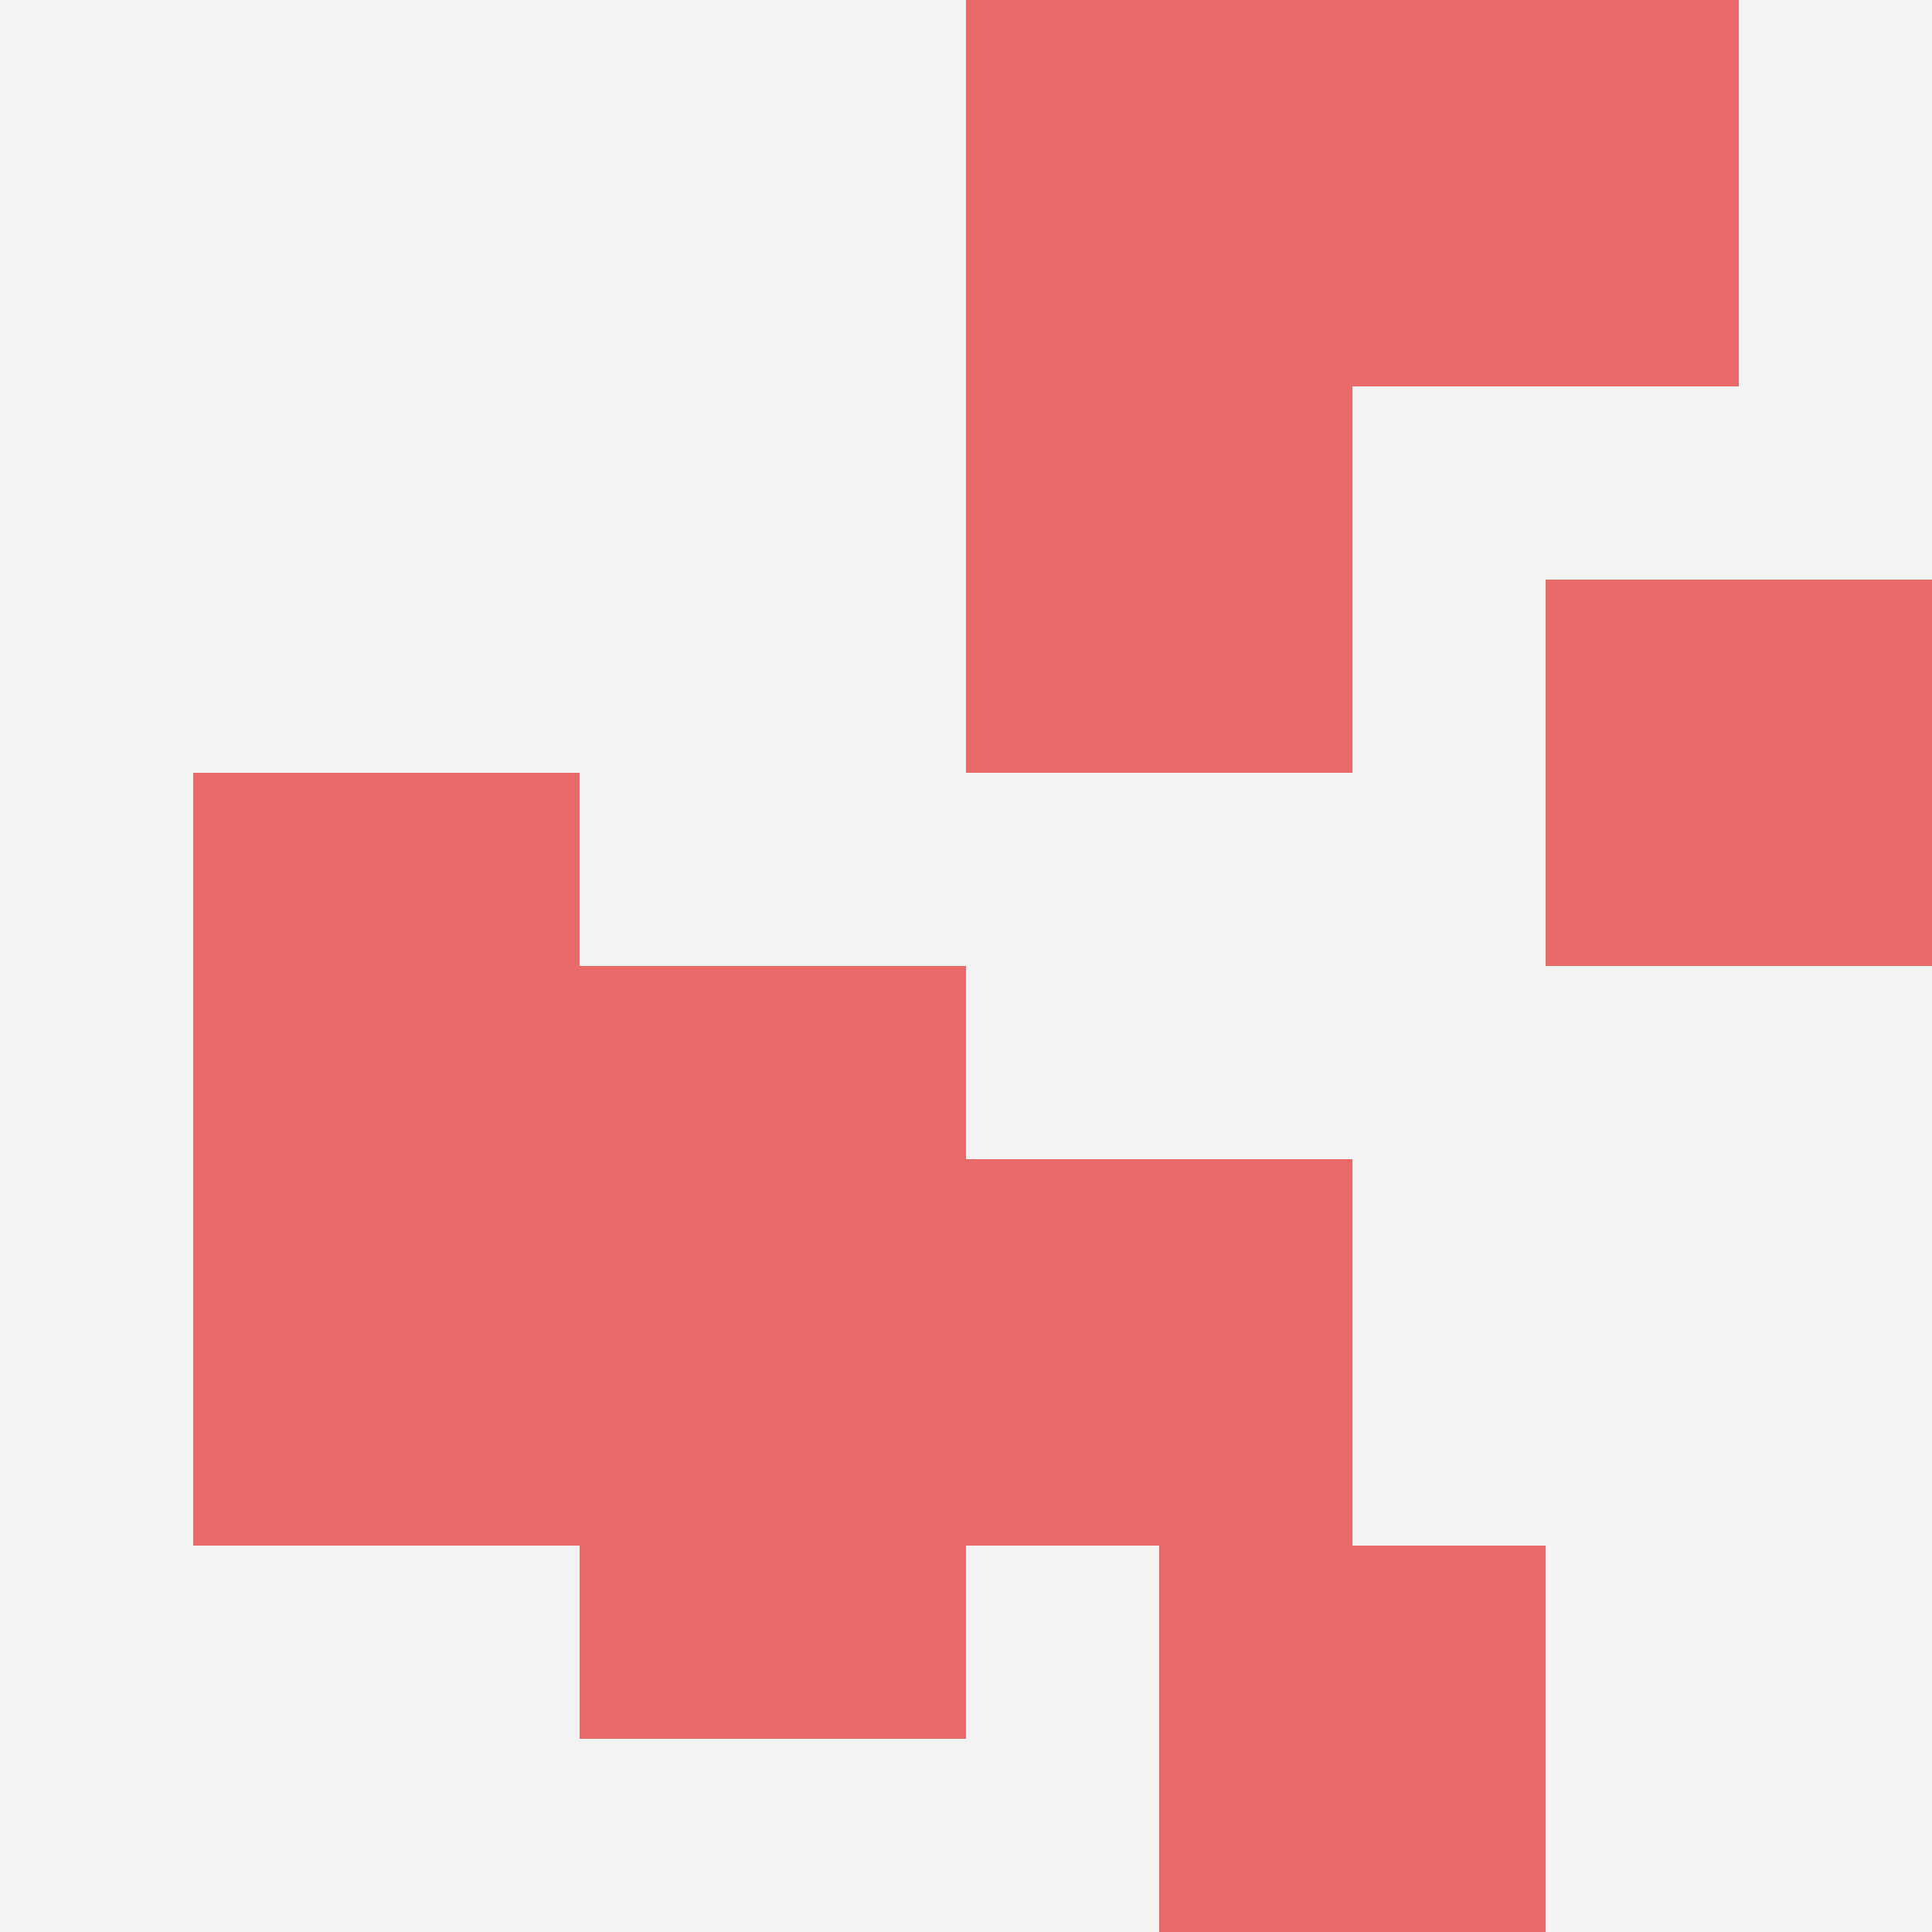 <svg id="ten-svg" xmlns="http://www.w3.org/2000/svg" preserveAspectRatio="xMinYMin meet" viewBox="0 0 10 10"> <rect x="0" y="0" width="10" height="10" fill="#F3F3F3"/><rect class="t" x="7" y="0"/><rect class="t" x="5" y="2"/><rect class="t" x="8" y="3"/><rect class="t" x="5" y="0"/><rect class="t" x="1" y="6"/><rect class="t" x="3" y="7"/><rect class="t" x="1" y="4"/><rect class="t" x="3" y="5"/><rect class="t" x="6" y="8"/><rect class="t" x="5" y="6"/><style>.t{width:2px;height:2px;fill:#E96868} #ten-svg{shape-rendering:crispedges;}</style></svg>